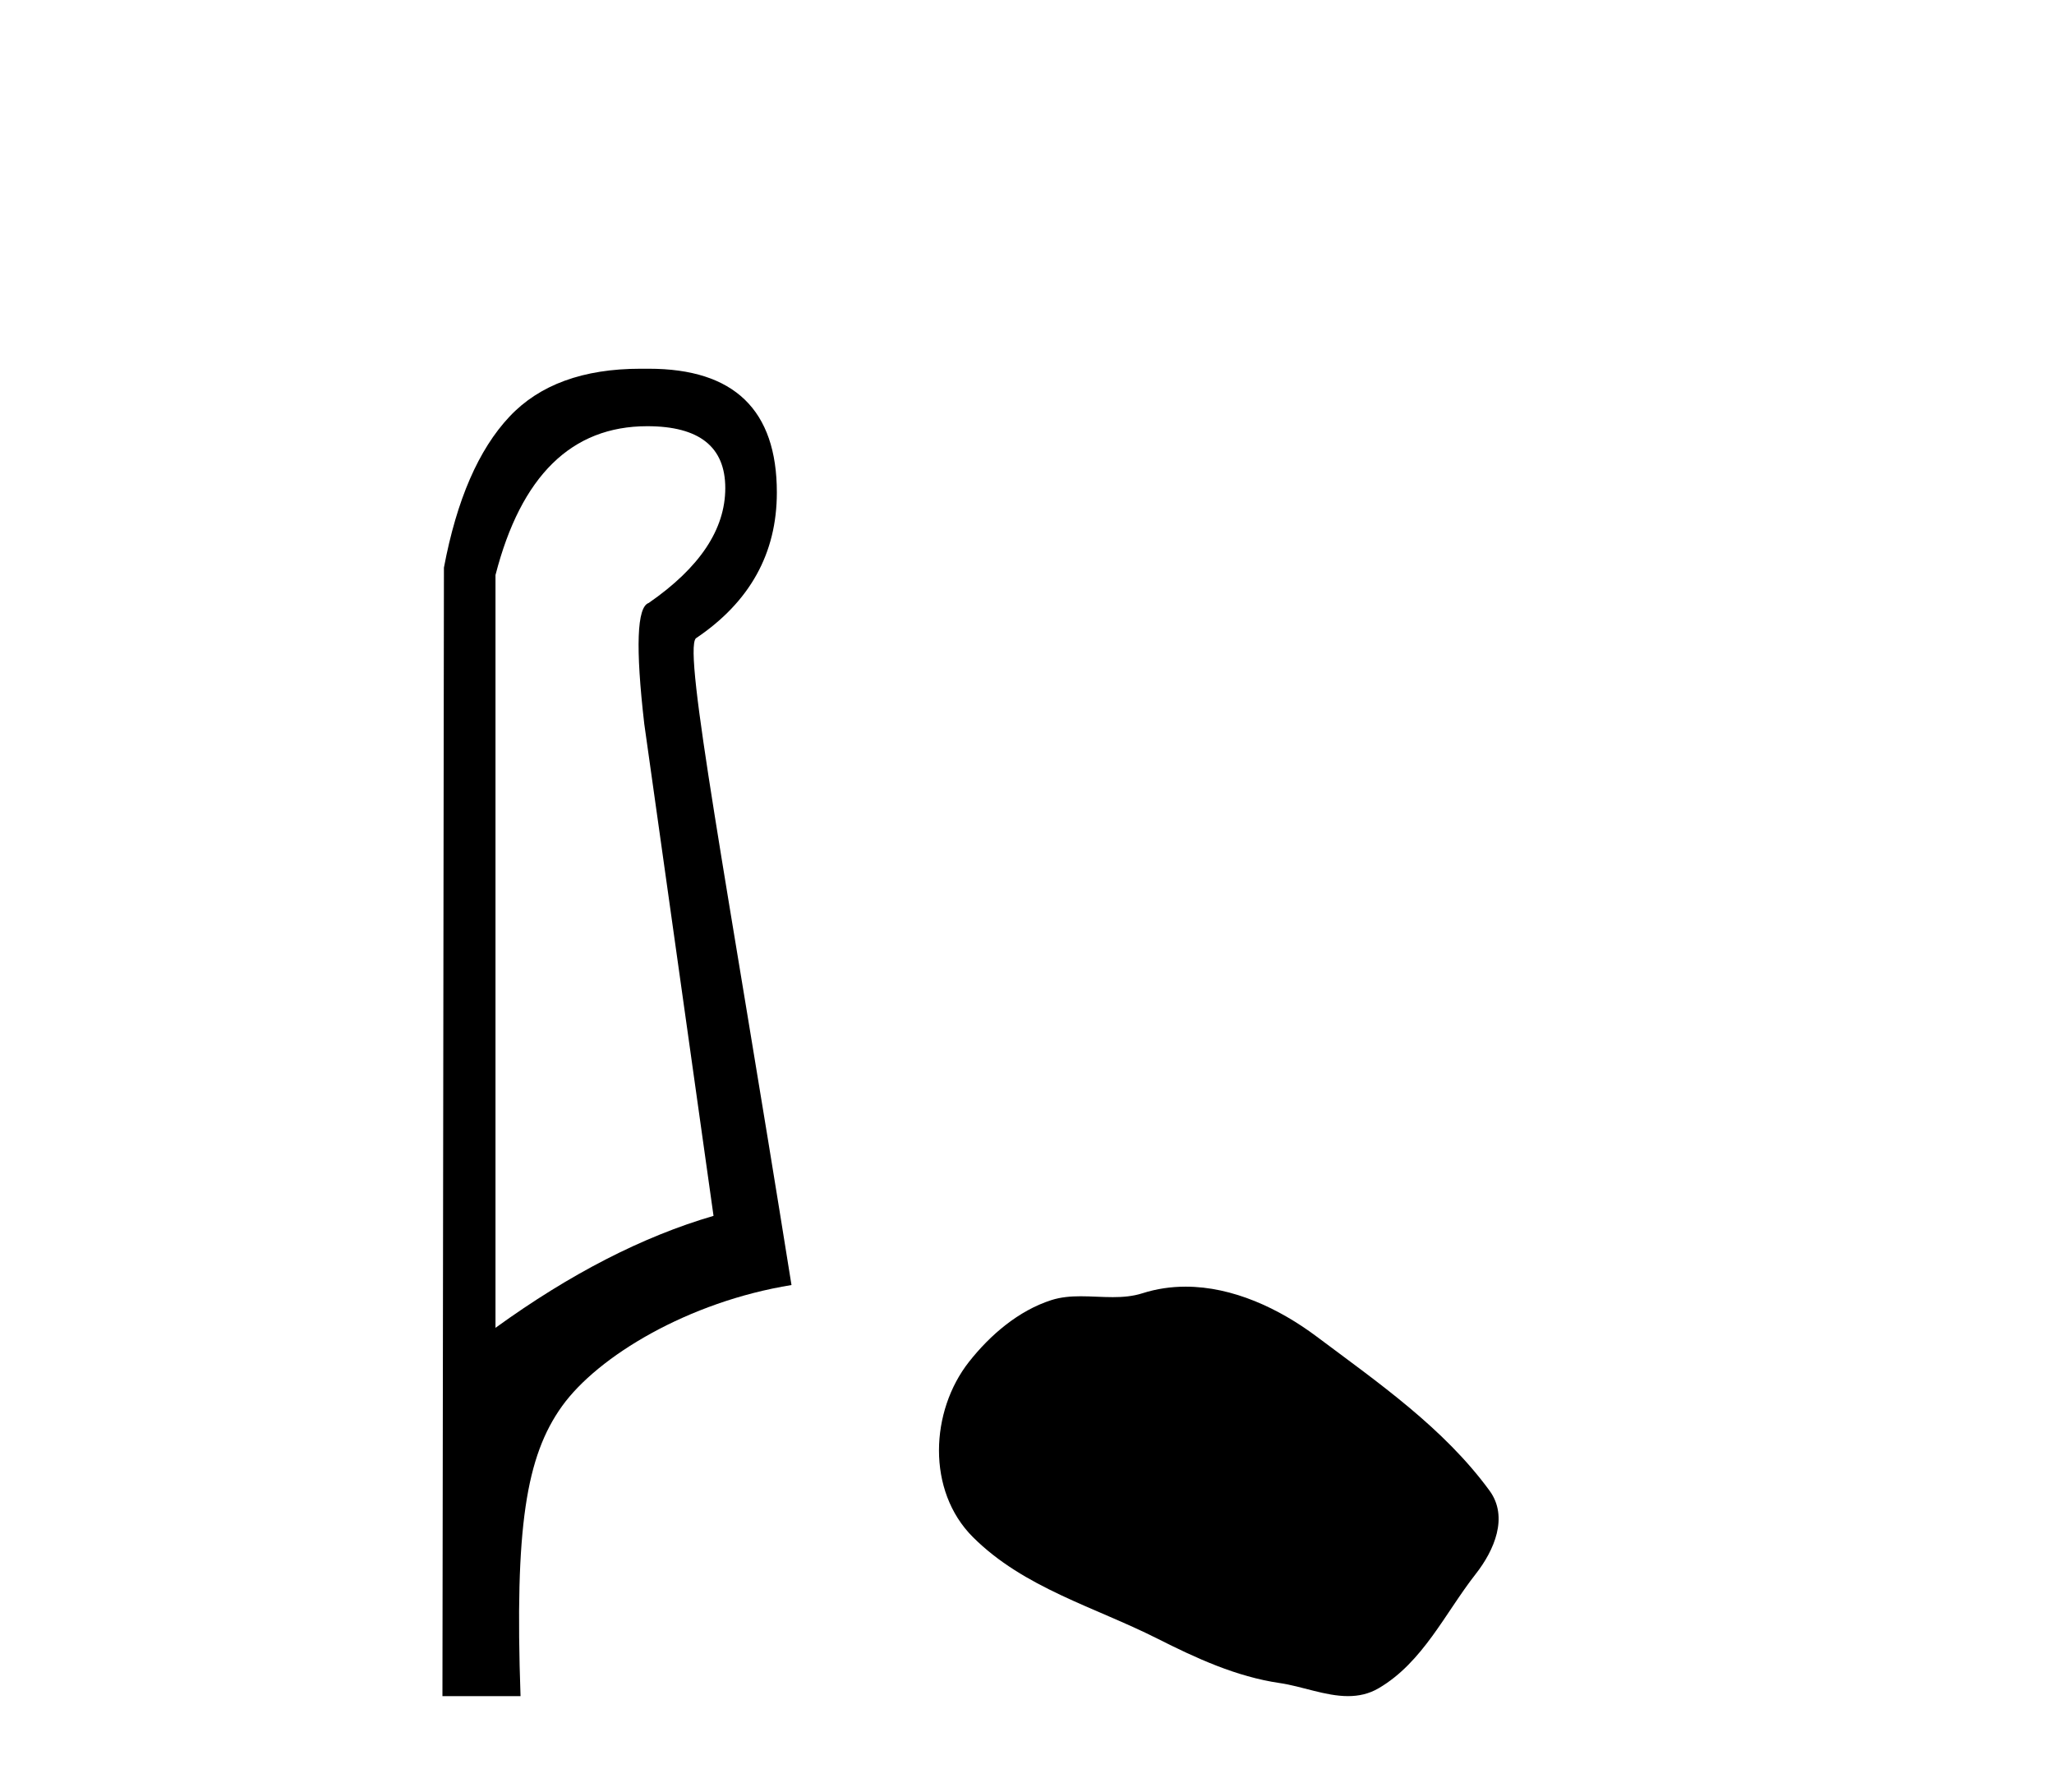 <?xml version='1.0' encoding='UTF-8' standalone='yes'?><svg xmlns='http://www.w3.org/2000/svg' xmlns:xlink='http://www.w3.org/1999/xlink' width='47.0' height='41.0' ><path d='M 14.81 9.752 C 16.001 9.752 16.596 10.224 16.596 11.168 C 16.596 12.112 16.012 12.988 14.843 13.797 C 14.574 13.887 14.54 14.809 14.742 16.562 L 16.327 27.82 C 14.709 28.292 13.046 29.146 11.338 30.382 L 11.338 13.157 C 11.922 10.887 13.079 9.752 14.81 9.752 ZM 14.658 8.437 C 13.345 8.437 12.345 8.802 11.658 9.533 C 10.95 10.286 10.45 11.438 10.158 12.988 L 10.124 38.809 L 11.911 38.809 C 11.776 34.944 12.038 33.325 12.858 32.178 C 13.679 31.032 15.752 29.785 18.111 29.403 C 16.628 20.122 15.63 14.921 15.922 14.606 C 17.158 13.775 17.776 12.663 17.776 11.269 C 17.776 9.381 16.799 8.437 14.845 8.437 C 14.822 8.437 14.799 8.438 14.776 8.438 C 14.736 8.437 14.697 8.437 14.658 8.437 Z' style='fill:#000000;stroke:none' /><path d='M 27.13 29.44 C 26.799 29.44 26.467 29.487 26.139 29.592 C 25.919 29.662 25.692 29.68 25.463 29.68 C 25.219 29.68 24.972 29.66 24.729 29.66 C 24.501 29.66 24.275 29.678 24.056 29.748 C 23.306 29.99 22.66 30.542 22.173 31.16 C 21.287 32.284 21.197 34.108 22.263 35.171 C 23.428 36.334 25.051 36.77 26.477 37.49 C 27.369 37.94 28.285 38.364 29.283 38.51 C 29.791 38.584 30.328 38.809 30.846 38.809 C 31.085 38.809 31.32 38.761 31.546 38.629 C 32.559 38.036 33.067 36.909 33.768 36.014 C 34.191 35.475 34.524 34.71 34.084 34.108 C 33.035 32.673 31.541 31.641 30.128 30.582 C 29.269 29.939 28.206 29.44 27.13 29.44 Z' style='fill:#000000;stroke:none' /></svg>